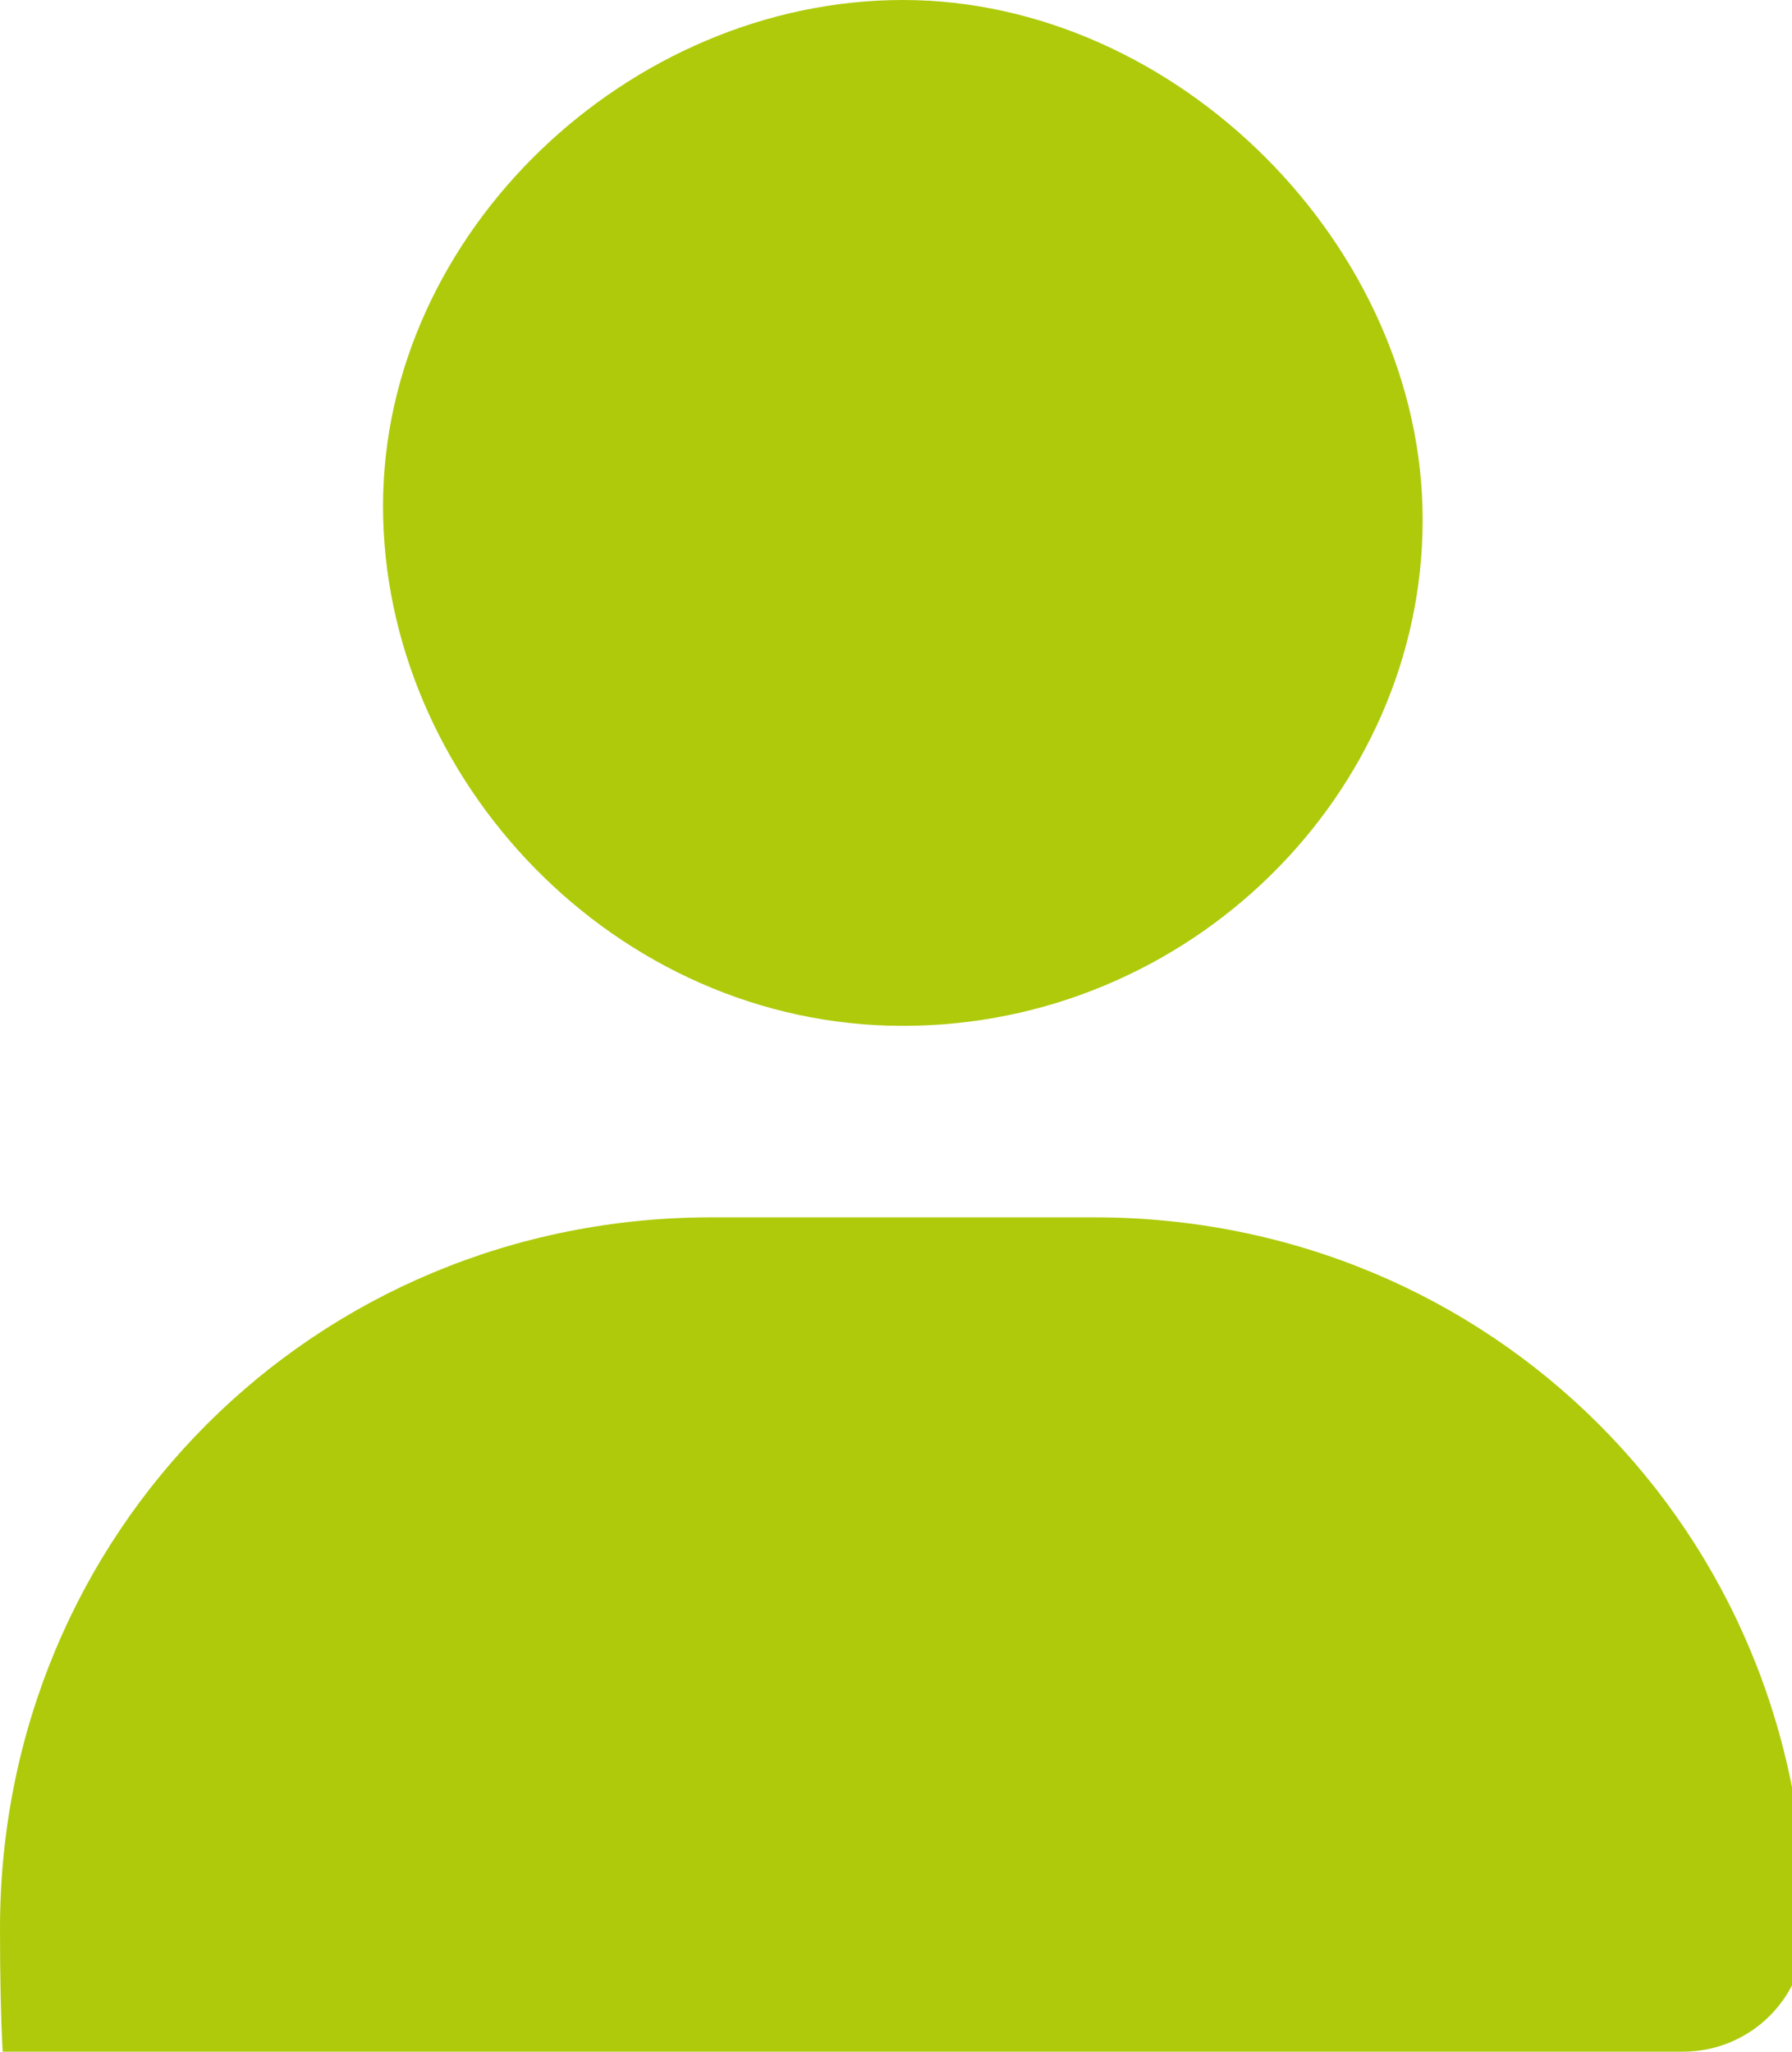 <?xml version="1.0" encoding="UTF-8"?>
<svg xmlns="http://www.w3.org/2000/svg" id="Warstwa_1" data-name="Warstwa 1" version="1.1" viewBox="0 0 13.1 15">
  <defs>
    <style>
      .cls-1 {
        fill: #afca0b;
        stroke-width: 0px;
      }
    </style>
  </defs>
  <path class="cls-1" d="M6.6,7.5c2.1,0,3.8-1.7,3.8-3.7S8.6,0,6.6,0s-3.8,1.7-3.8,3.7,1.7,3.8,3.8,3.8ZM5.2,8.9c-2.9,0-5.2,2.3-5.2,5.2s.4.9.9.9h11.4c.5,0,.9-.4.9-.9,0-2.9-2.3-5.2-5.2-5.2,0,0-2.8,0-2.8,0Z"></path>
</svg>
